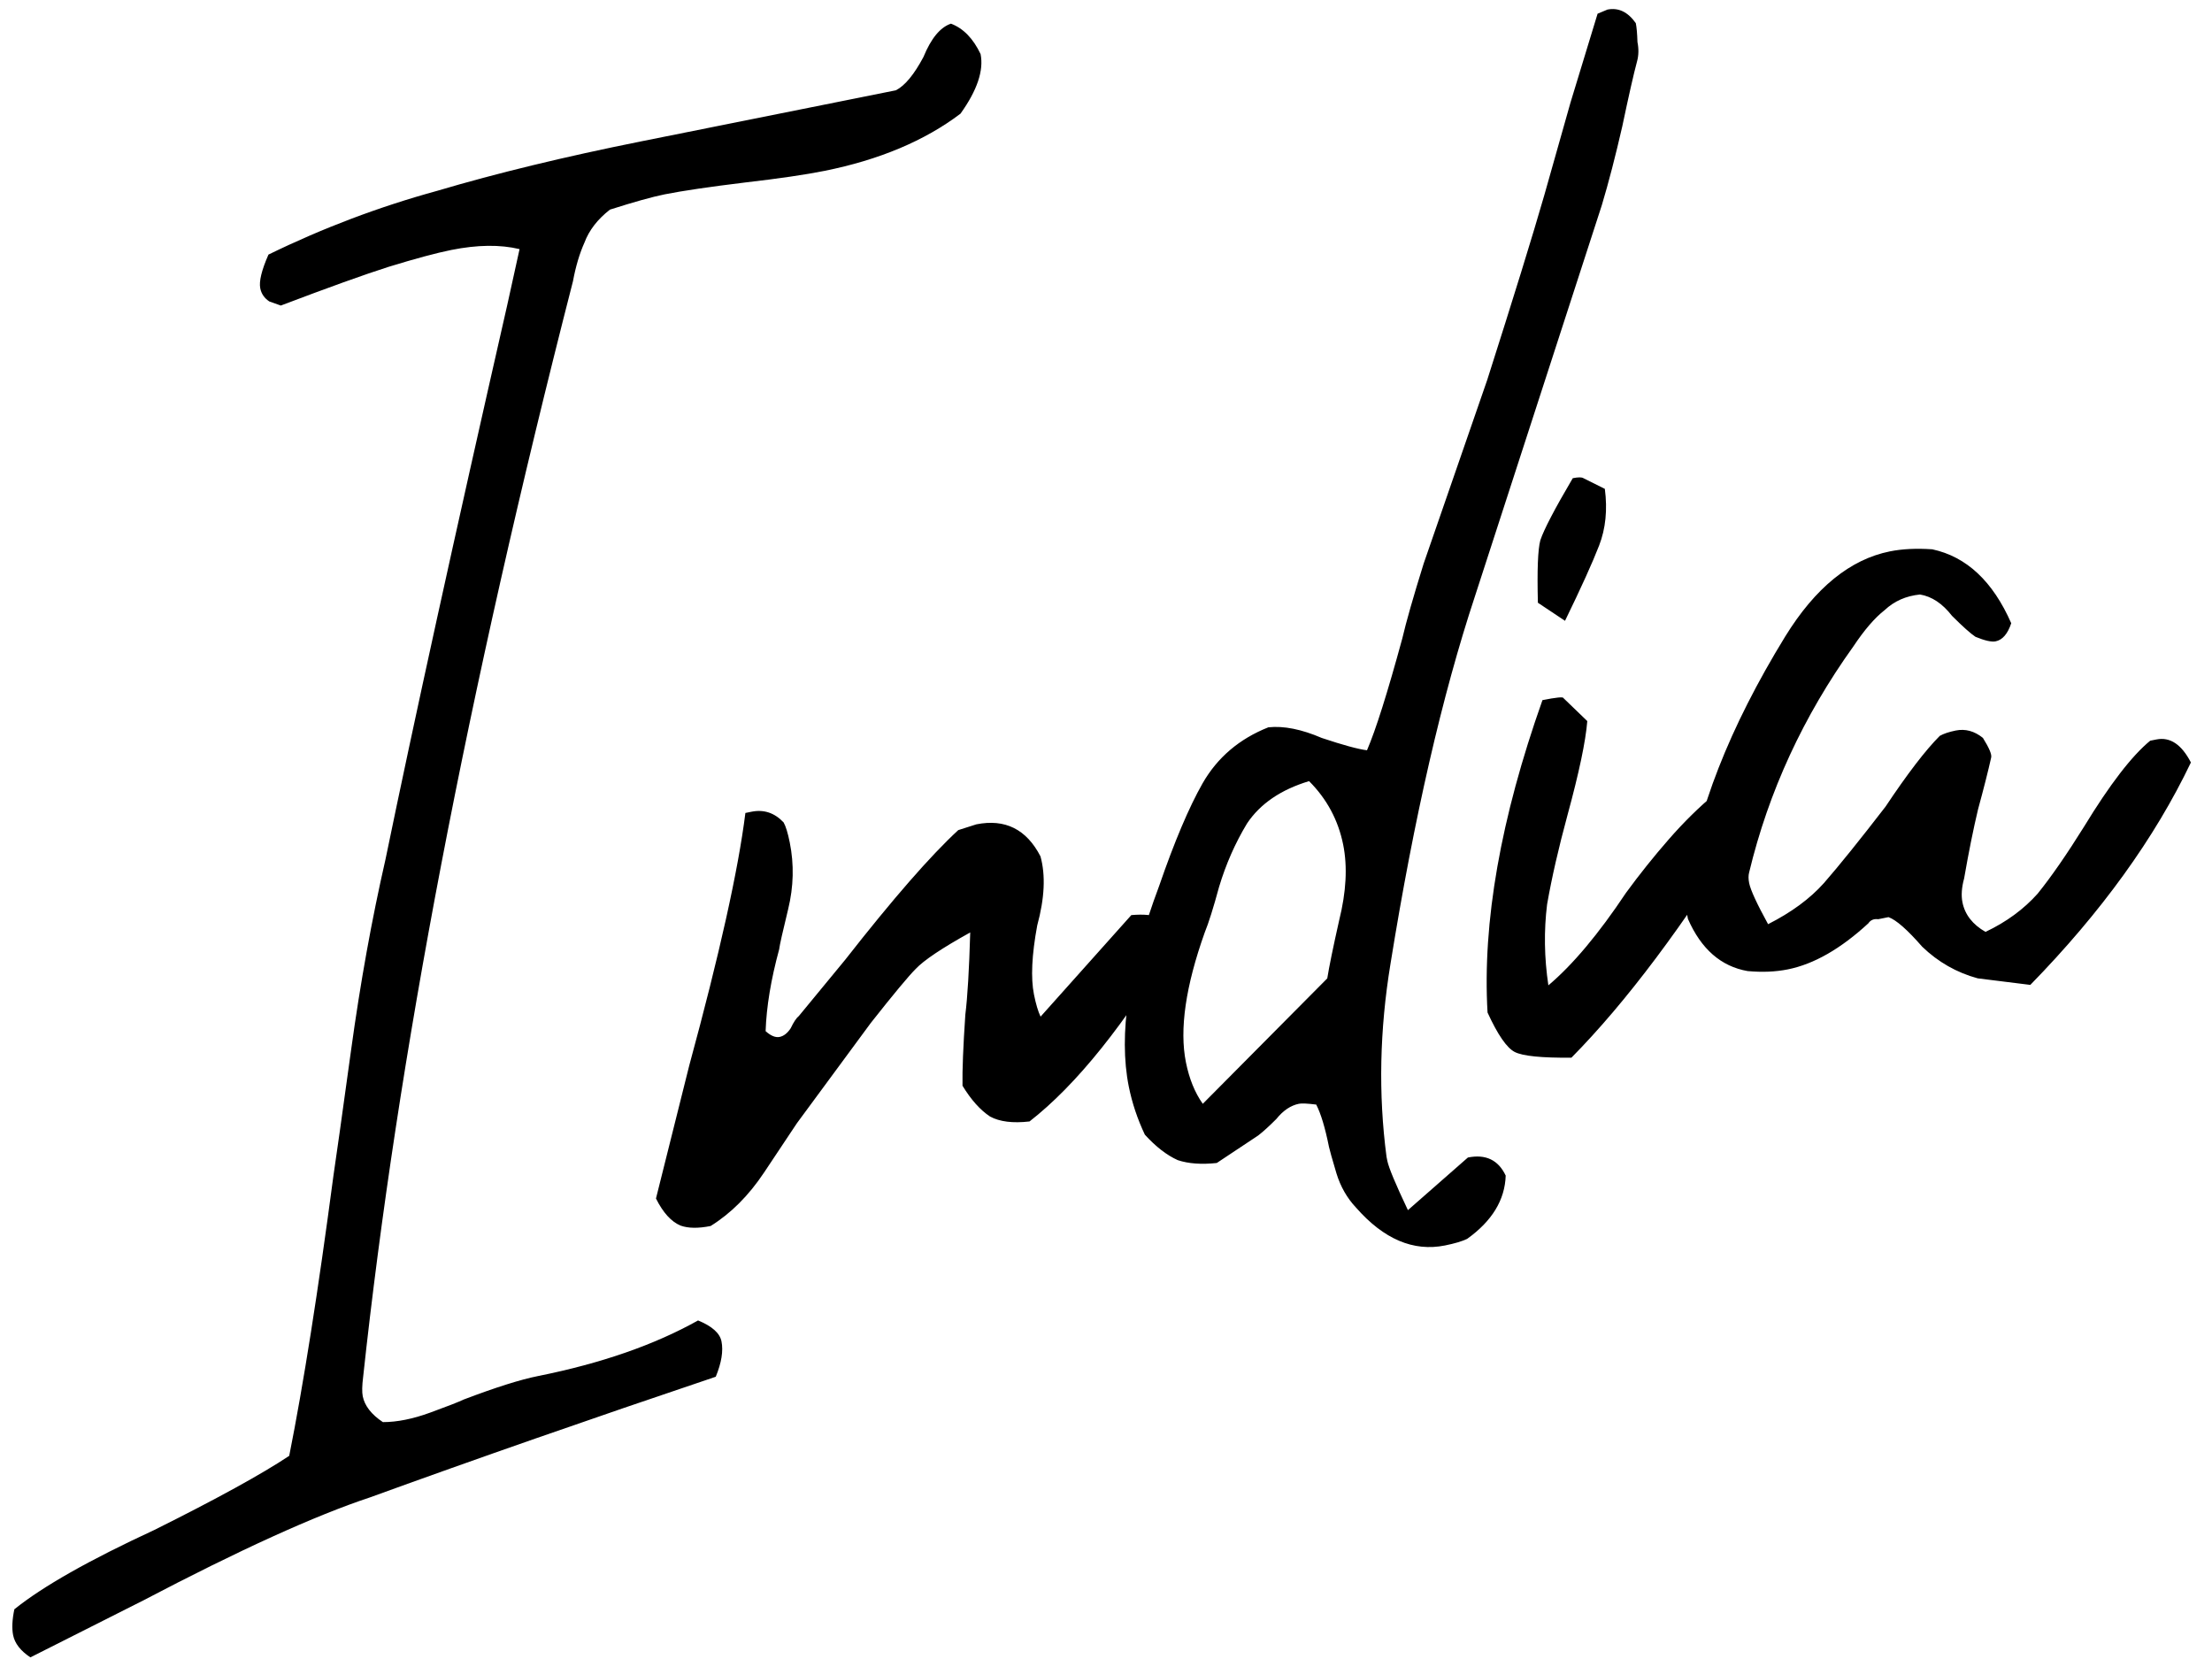 <svg width="76" height="57" viewBox="0 0 76 57" fill="none" xmlns="http://www.w3.org/2000/svg">
<path d="M1.044 56.944C0.705 56.718 0.508 56.464 0.451 56.182C0.404 55.947 0.418 55.65 0.493 55.292C1.462 54.51 3.067 53.601 5.306 52.565C7.443 51.5 8.986 50.652 9.937 50.02C10.425 47.573 10.931 44.362 11.457 40.39C11.541 39.834 11.743 38.398 12.062 36.083C12.38 33.767 12.775 31.582 13.244 29.53C14.212 24.832 15.606 18.482 17.428 10.48L17.851 8.559C17.183 8.399 16.401 8.409 15.507 8.588C14.989 8.692 14.269 8.886 13.347 9.169C12.519 9.433 11.286 9.876 9.648 10.498L9.253 10.357C9.083 10.244 8.979 10.093 8.942 9.905C8.895 9.67 8.988 9.284 9.224 8.747C11.096 7.833 13.03 7.102 15.026 6.555C17.059 5.952 19.393 5.386 22.029 4.857L27.817 3.697L30.782 3.102C31.093 2.942 31.408 2.56 31.728 1.958C31.991 1.317 32.306 0.936 32.673 0.813C33.097 0.973 33.436 1.321 33.691 1.858C33.804 2.423 33.574 3.105 33 3.906C31.767 4.838 30.209 5.493 28.327 5.871C27.668 6.003 26.764 6.135 25.616 6.268C24.373 6.419 23.446 6.556 22.834 6.678C22.411 6.763 21.785 6.938 20.957 7.202C20.533 7.532 20.242 7.908 20.082 8.332C19.913 8.709 19.781 9.151 19.687 9.659C16.061 23.8 13.657 36.35 12.477 47.308C12.439 47.609 12.435 47.831 12.463 47.972C12.529 48.301 12.76 48.598 13.155 48.861C13.645 48.861 14.186 48.752 14.779 48.535C15.372 48.319 15.758 48.168 15.937 48.083C17.029 47.668 17.88 47.399 18.492 47.277C20.657 46.843 22.488 46.206 23.984 45.368C24.464 45.565 24.733 45.805 24.789 46.087C24.855 46.417 24.79 46.822 24.592 47.302C20.282 48.754 16.324 50.135 12.719 51.445C10.837 52.068 8.234 53.25 4.912 54.993L1.044 56.944ZM24.416 42.123C23.993 42.208 23.649 42.204 23.386 42.11C23.066 41.978 22.783 41.668 22.538 41.178L23.679 36.617C24.722 32.785 25.366 29.89 25.61 27.932L25.821 27.889C26.245 27.804 26.612 27.927 26.923 28.256C26.998 28.388 27.069 28.618 27.135 28.948C27.286 29.701 27.268 30.463 27.08 31.235C26.892 32.007 26.788 32.468 26.77 32.619C26.488 33.655 26.333 34.592 26.305 35.429C26.484 35.589 26.644 35.655 26.785 35.627C26.927 35.598 27.054 35.499 27.166 35.33C27.27 35.113 27.364 34.972 27.449 34.906L29.043 32.971C30.68 30.88 31.974 29.397 32.924 28.521L33.545 28.323C34.534 28.125 35.268 28.492 35.749 29.423C35.928 30.073 35.891 30.863 35.637 31.796C35.449 32.812 35.412 33.603 35.525 34.168C35.591 34.497 35.667 34.751 35.752 34.93L38.87 31.441C39.303 31.403 39.628 31.436 39.845 31.539C40.108 31.633 40.301 31.864 40.424 32.231C38.665 35.178 36.981 37.278 35.372 38.531C34.798 38.597 34.346 38.541 34.016 38.362C33.677 38.137 33.362 37.784 33.07 37.304C33.06 36.767 33.093 35.953 33.167 34.861C33.242 34.258 33.298 33.317 33.335 32.037C32.366 32.574 31.74 32.993 31.458 33.294C31.213 33.539 30.701 34.156 29.92 35.145L27.38 38.592C27.192 38.874 26.816 39.439 26.251 40.287C25.724 41.078 25.113 41.69 24.416 42.123ZM50.407 42.566C50.228 42.651 49.974 42.726 49.645 42.792C48.562 43.009 47.545 42.577 46.594 41.495C46.283 41.165 46.057 40.77 45.916 40.309C45.765 39.8 45.68 39.499 45.661 39.405C45.529 38.746 45.383 38.262 45.223 37.951C44.921 37.913 44.724 37.904 44.63 37.923C44.347 37.98 44.088 38.154 43.853 38.446C43.609 38.691 43.402 38.879 43.232 39.011L41.806 39.958C41.279 40.015 40.832 39.982 40.465 39.86C40.088 39.69 39.712 39.399 39.335 38.985C39.081 38.448 38.897 37.898 38.783 37.333C38.425 35.545 38.772 33.248 39.825 30.442C40.351 28.916 40.849 27.739 41.32 26.911C41.828 26.026 42.58 25.385 43.578 24.989C44.105 24.933 44.717 25.055 45.414 25.355C46.148 25.6 46.666 25.741 46.967 25.778C47.268 25.082 47.672 23.801 48.18 21.937C48.311 21.372 48.556 20.515 48.913 19.367L51.098 13.054C52 10.229 52.653 8.116 53.057 6.713L53.96 3.521L54.89 0.471L55.229 0.329C55.605 0.254 55.93 0.409 56.203 0.795C56.232 0.936 56.251 1.152 56.26 1.444C56.307 1.679 56.303 1.901 56.246 2.108C56.134 2.522 55.965 3.266 55.739 4.339C55.504 5.365 55.27 6.269 55.035 7.051L50.678 20.481C49.55 23.89 48.583 28.098 47.776 33.106C47.401 35.385 47.355 37.597 47.638 39.743L47.666 39.884C47.714 40.12 47.949 40.684 48.373 41.578L50.434 39.77C51.046 39.647 51.479 39.854 51.733 40.391C51.706 41.228 51.264 41.953 50.407 42.566ZM45.602 33.616C45.667 33.211 45.803 32.547 46.01 31.625C46.254 30.645 46.301 29.779 46.15 29.026C45.98 28.179 45.589 27.45 44.977 26.838C44.007 27.131 43.297 27.616 42.845 28.294C42.441 28.962 42.121 29.688 41.886 30.469C41.689 31.194 41.525 31.716 41.393 32.036C40.735 33.882 40.519 35.369 40.746 36.499C40.859 37.064 41.052 37.539 41.325 37.925L45.602 33.616ZM52.839 20.709C52.81 19.589 52.838 18.873 52.923 18.562C53.045 18.195 53.416 17.484 54.037 16.43C54.225 16.392 54.348 16.392 54.404 16.43L55.139 16.796C55.233 17.512 55.168 18.161 54.942 18.745C54.716 19.329 54.326 20.19 53.771 21.33L52.839 20.709ZM53.991 36.34C52.965 36.349 52.315 36.284 52.042 36.143C51.769 36.002 51.458 35.55 51.109 34.788C50.929 31.691 51.558 28.113 52.996 24.055C53.467 23.961 53.707 23.937 53.716 23.984L54.536 24.775C54.48 25.471 54.254 26.545 53.859 27.994C53.549 29.134 53.315 30.16 53.155 31.073C53.043 31.977 53.057 32.904 53.199 33.855C54.036 33.148 54.925 32.089 55.866 30.676C56.327 30.045 56.816 29.433 57.334 28.84C57.851 28.247 58.383 27.724 58.928 27.272L60.016 28.302C57.872 31.767 55.863 34.446 53.991 36.34ZM67.95 33.614C67.225 33.416 66.59 33.054 66.043 32.527C65.535 31.944 65.149 31.605 64.885 31.511C64.838 31.521 64.72 31.544 64.532 31.582C64.381 31.563 64.269 31.61 64.193 31.723C63.243 32.599 62.321 33.127 61.426 33.306C61.003 33.391 60.542 33.41 60.043 33.364C59.13 33.204 58.447 32.607 57.994 31.571C57.909 31.148 57.89 30.809 57.937 30.555C58.284 27.89 59.417 24.995 61.336 21.869C62.37 20.193 63.57 19.218 64.935 18.944C65.359 18.859 65.843 18.835 66.389 18.873C67.566 19.126 68.47 19.973 69.102 21.413C68.98 21.78 68.801 21.987 68.566 22.035C68.424 22.063 68.194 22.011 67.874 21.88C67.704 21.767 67.436 21.527 67.068 21.16C66.739 20.736 66.371 20.492 65.967 20.426C65.487 20.474 65.082 20.653 64.752 20.963C64.414 21.227 64.056 21.642 63.68 22.207C61.959 24.608 60.764 27.197 60.097 29.975C60.069 30.078 60.069 30.201 60.098 30.342C60.145 30.577 60.361 31.048 60.748 31.753C61.548 31.348 62.188 30.877 62.667 30.34C63.185 29.747 63.891 28.871 64.784 27.713C65.537 26.583 66.158 25.773 66.647 25.283C66.779 25.208 66.962 25.147 67.197 25.099C67.527 25.033 67.838 25.118 68.129 25.353C68.346 25.701 68.441 25.927 68.412 26.031C68.309 26.492 68.159 27.085 67.961 27.81C67.802 28.479 67.642 29.269 67.483 30.183C67.398 30.493 67.379 30.766 67.426 31.002C67.511 31.425 67.775 31.764 68.218 32.018C68.933 31.679 69.531 31.241 70.01 30.704C70.481 30.12 71.012 29.352 71.605 28.401C72.489 26.951 73.246 25.967 73.877 25.449L74.088 25.407C74.559 25.312 74.954 25.576 75.275 26.197C74.034 28.796 72.195 31.343 69.758 33.839L67.95 33.614Z" fill="black"/>
</svg>
